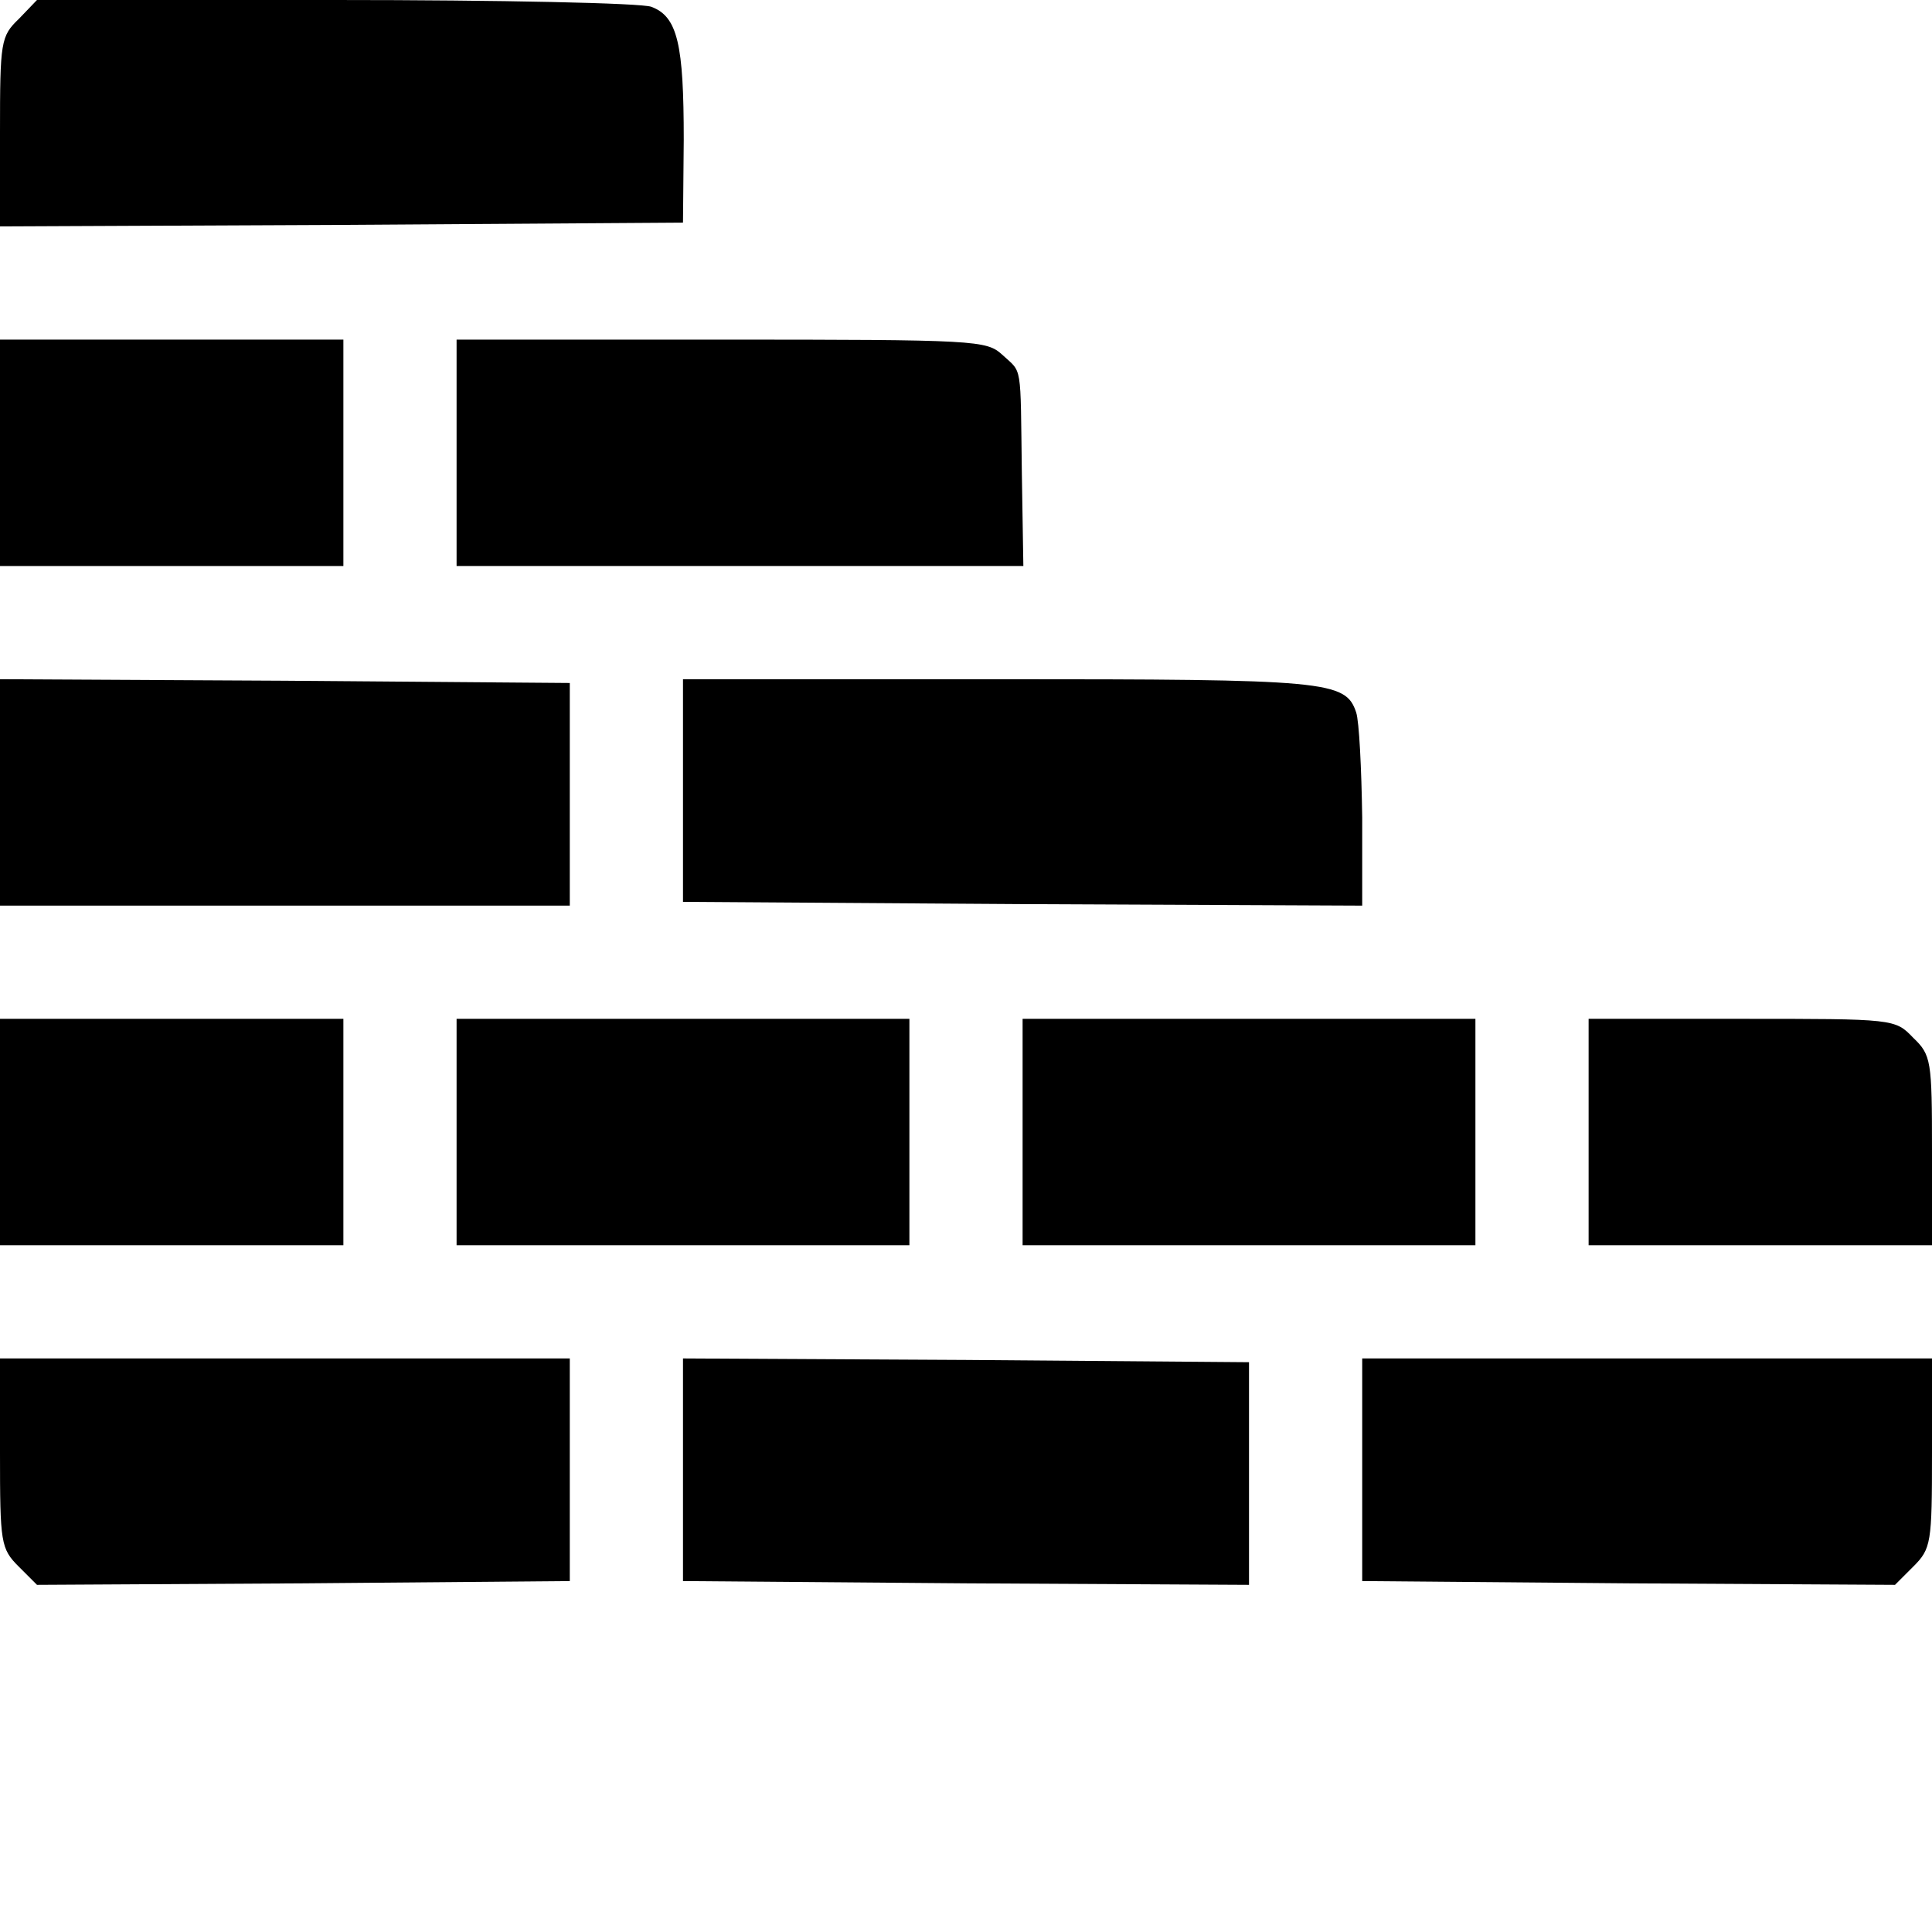 <?xml version="1.0" standalone="no"?>
<!DOCTYPE svg PUBLIC "-//W3C//DTD SVG 20010904//EN"
 "http://www.w3.org/TR/2001/REC-SVG-20010904/DTD/svg10.dtd">
<svg version="1.0" xmlns="http://www.w3.org/2000/svg"
 width="256pt" height="256pt" viewBox="0 0 256 256"
 preserveAspectRatio="xMidYMid meet">
<g transform="translate(0,256) scale(0.1,-0.1)"
fill="#000000" stroke="none">
<path d="M25 2535 c-24 -23 -25 -30 -25 -150 l0 -125 452 2 453 3 1 110 c0
126 -8 163 -43 176 -13 5 -200 9 -419 9 l-395 0 -24 -25z"/>
<path d="M0 1960 l0 -150 228 0 227 0 0 150 0 150 -227 0 -228 0 0 -150z"/>
<path d="M605 1960 l0 -150 375 0 376 0 -2 123 c-2 148 1 132 -26 157 -21 19
-33 20 -373 20 l-350 0 0 -150z"/>
<path d="M0 1510 l0 -150 378 0 377 0 0 148 0 147 -378 3 -377 2 0 -150z"/>
<path d="M905 1513 l0 -148 450 -3 450 -2 0 117 c-1 65 -4 127 -8 139 -14 42
-38 44 -475 44 l-417 0 0 -147z"/>
<path d="M0 1060 l0 -150 228 0 227 0 0 150 0 150 -227 0 -228 0 0 -150z"/>
<path d="M605 1060 l0 -150 300 0 300 0 0 150 0 150 -300 0 -300 0 0 -150z"/>
<path d="M1355 1060 l0 -150 300 0 300 0 0 150 0 150 -300 0 -300 0 0 -150z"/>
<path d="M2105 1060 l0 -150 227 0 228 0 0 125 c0 120 -1 127 -25 150 -24 25
-25 25 -227 25 l-203 0 0 -150z"/>
<path d="M0 635 c0 -120 1 -127 25 -151 l24 -24 353 2 353 3 0 148 0 147 -377
0 -378 0 0 -125z"/>
<path d="M905 613 l0 -148 375 -3 375 -2 0 147 0 148 -375 3 -375 2 0 -147z"/>
<path d="M1805 613 l0 -148 353 -3 353 -2 24 24 c24 24 25 31 25 151 l0 125
-378 0 -377 0 0 -147z"/>
</g>
</svg>
